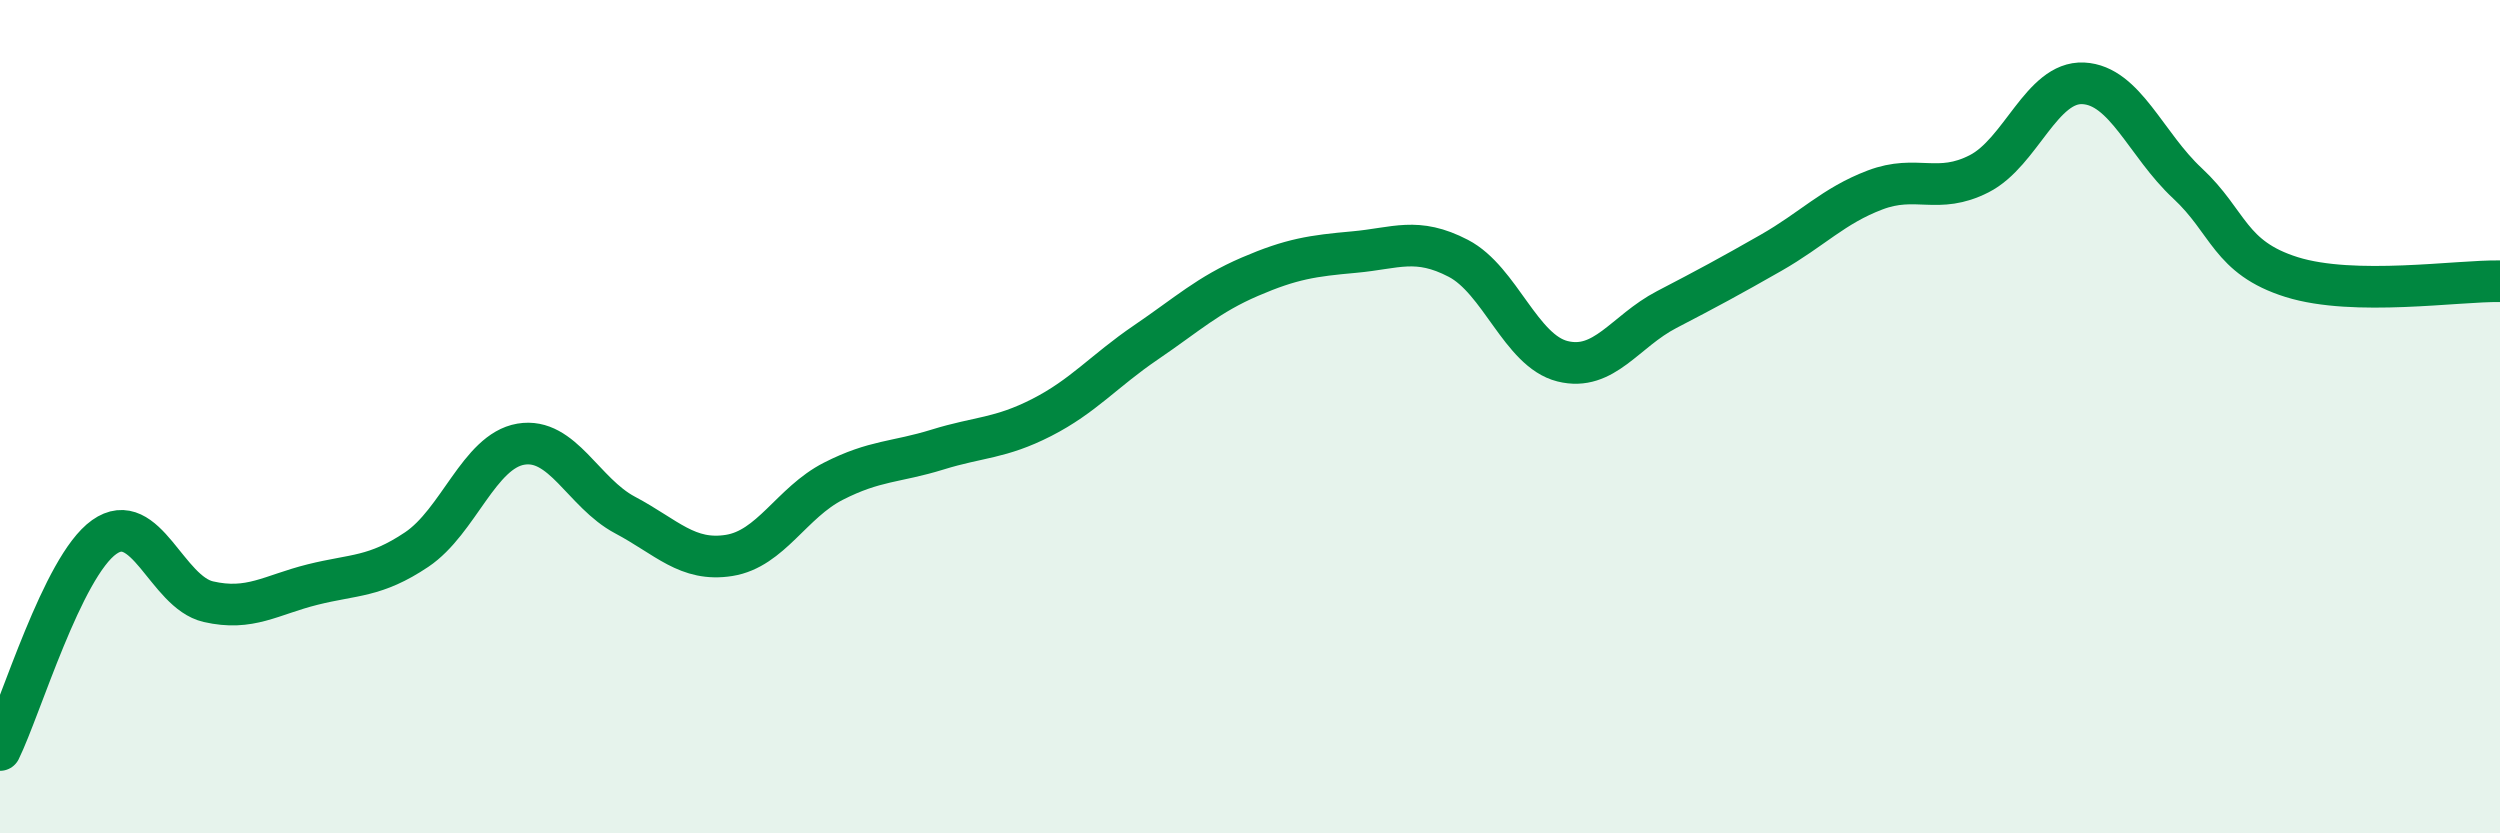 
    <svg width="60" height="20" viewBox="0 0 60 20" xmlns="http://www.w3.org/2000/svg">
      <path
        d="M 0,18 C 0.5,16.98 1.5,13.6 2.5,12.89 C 3.5,12.18 4,14.21 5,14.44 C 6,14.67 6.5,14.28 7.5,14.03 C 8.5,13.78 9,13.86 10,13.19 C 11,12.52 11.5,10.83 12.5,10.66 C 13.5,10.49 14,11.83 15,12.36 C 16,12.89 16.5,13.49 17.5,13.33 C 18.5,13.17 19,12.06 20,11.55 C 21,11.04 21.5,11.1 22.5,10.79 C 23.5,10.48 24,10.53 25,10.02 C 26,9.51 26.5,8.9 27.5,8.22 C 28.5,7.54 29,7.07 30,6.64 C 31,6.21 31.5,6.14 32.5,6.05 C 33.5,5.96 34,5.68 35,6.2 C 36,6.72 36.5,8.42 37.5,8.67 C 38.5,8.92 39,7.95 40,7.43 C 41,6.91 41.5,6.64 42.5,6.07 C 43.5,5.5 44,4.94 45,4.56 C 46,4.18 46.5,4.68 47.5,4.17 C 48.5,3.66 49,1.95 50,2 C 51,2.05 51.5,3.47 52.5,4.4 C 53.5,5.33 53.5,6.18 55,6.65 C 56.5,7.12 59,6.73 60,6.75L60 20L0 20Z"
        fill="#008740"
        opacity="0.1"
        stroke-linecap="round"
        stroke-linejoin="round"
      />
      <path
        d="M 0,18 C 0.5,16.98 1.5,13.6 2.5,12.89 C 3.5,12.18 4,14.21 5,14.44 C 6,14.67 6.5,14.28 7.5,14.03 C 8.5,13.78 9,13.86 10,13.19 C 11,12.52 11.5,10.83 12.5,10.66 C 13.5,10.49 14,11.83 15,12.36 C 16,12.89 16.5,13.49 17.5,13.33 C 18.5,13.17 19,12.06 20,11.55 C 21,11.04 21.5,11.1 22.5,10.79 C 23.5,10.48 24,10.53 25,10.02 C 26,9.51 26.5,8.9 27.5,8.22 C 28.5,7.54 29,7.07 30,6.64 C 31,6.21 31.5,6.14 32.5,6.05 C 33.5,5.96 34,5.68 35,6.2 C 36,6.72 36.5,8.42 37.5,8.67 C 38.5,8.92 39,7.95 40,7.43 C 41,6.91 41.5,6.64 42.5,6.07 C 43.5,5.5 44,4.94 45,4.56 C 46,4.18 46.5,4.68 47.5,4.17 C 48.5,3.66 49,1.95 50,2 C 51,2.05 51.5,3.47 52.5,4.4 C 53.5,5.33 53.5,6.18 55,6.65 C 56.5,7.12 59,6.73 60,6.75"
        stroke="#008740"
        stroke-width="1"
        fill="none"
        stroke-linecap="round"
        stroke-linejoin="round"
      />
    </svg>
  